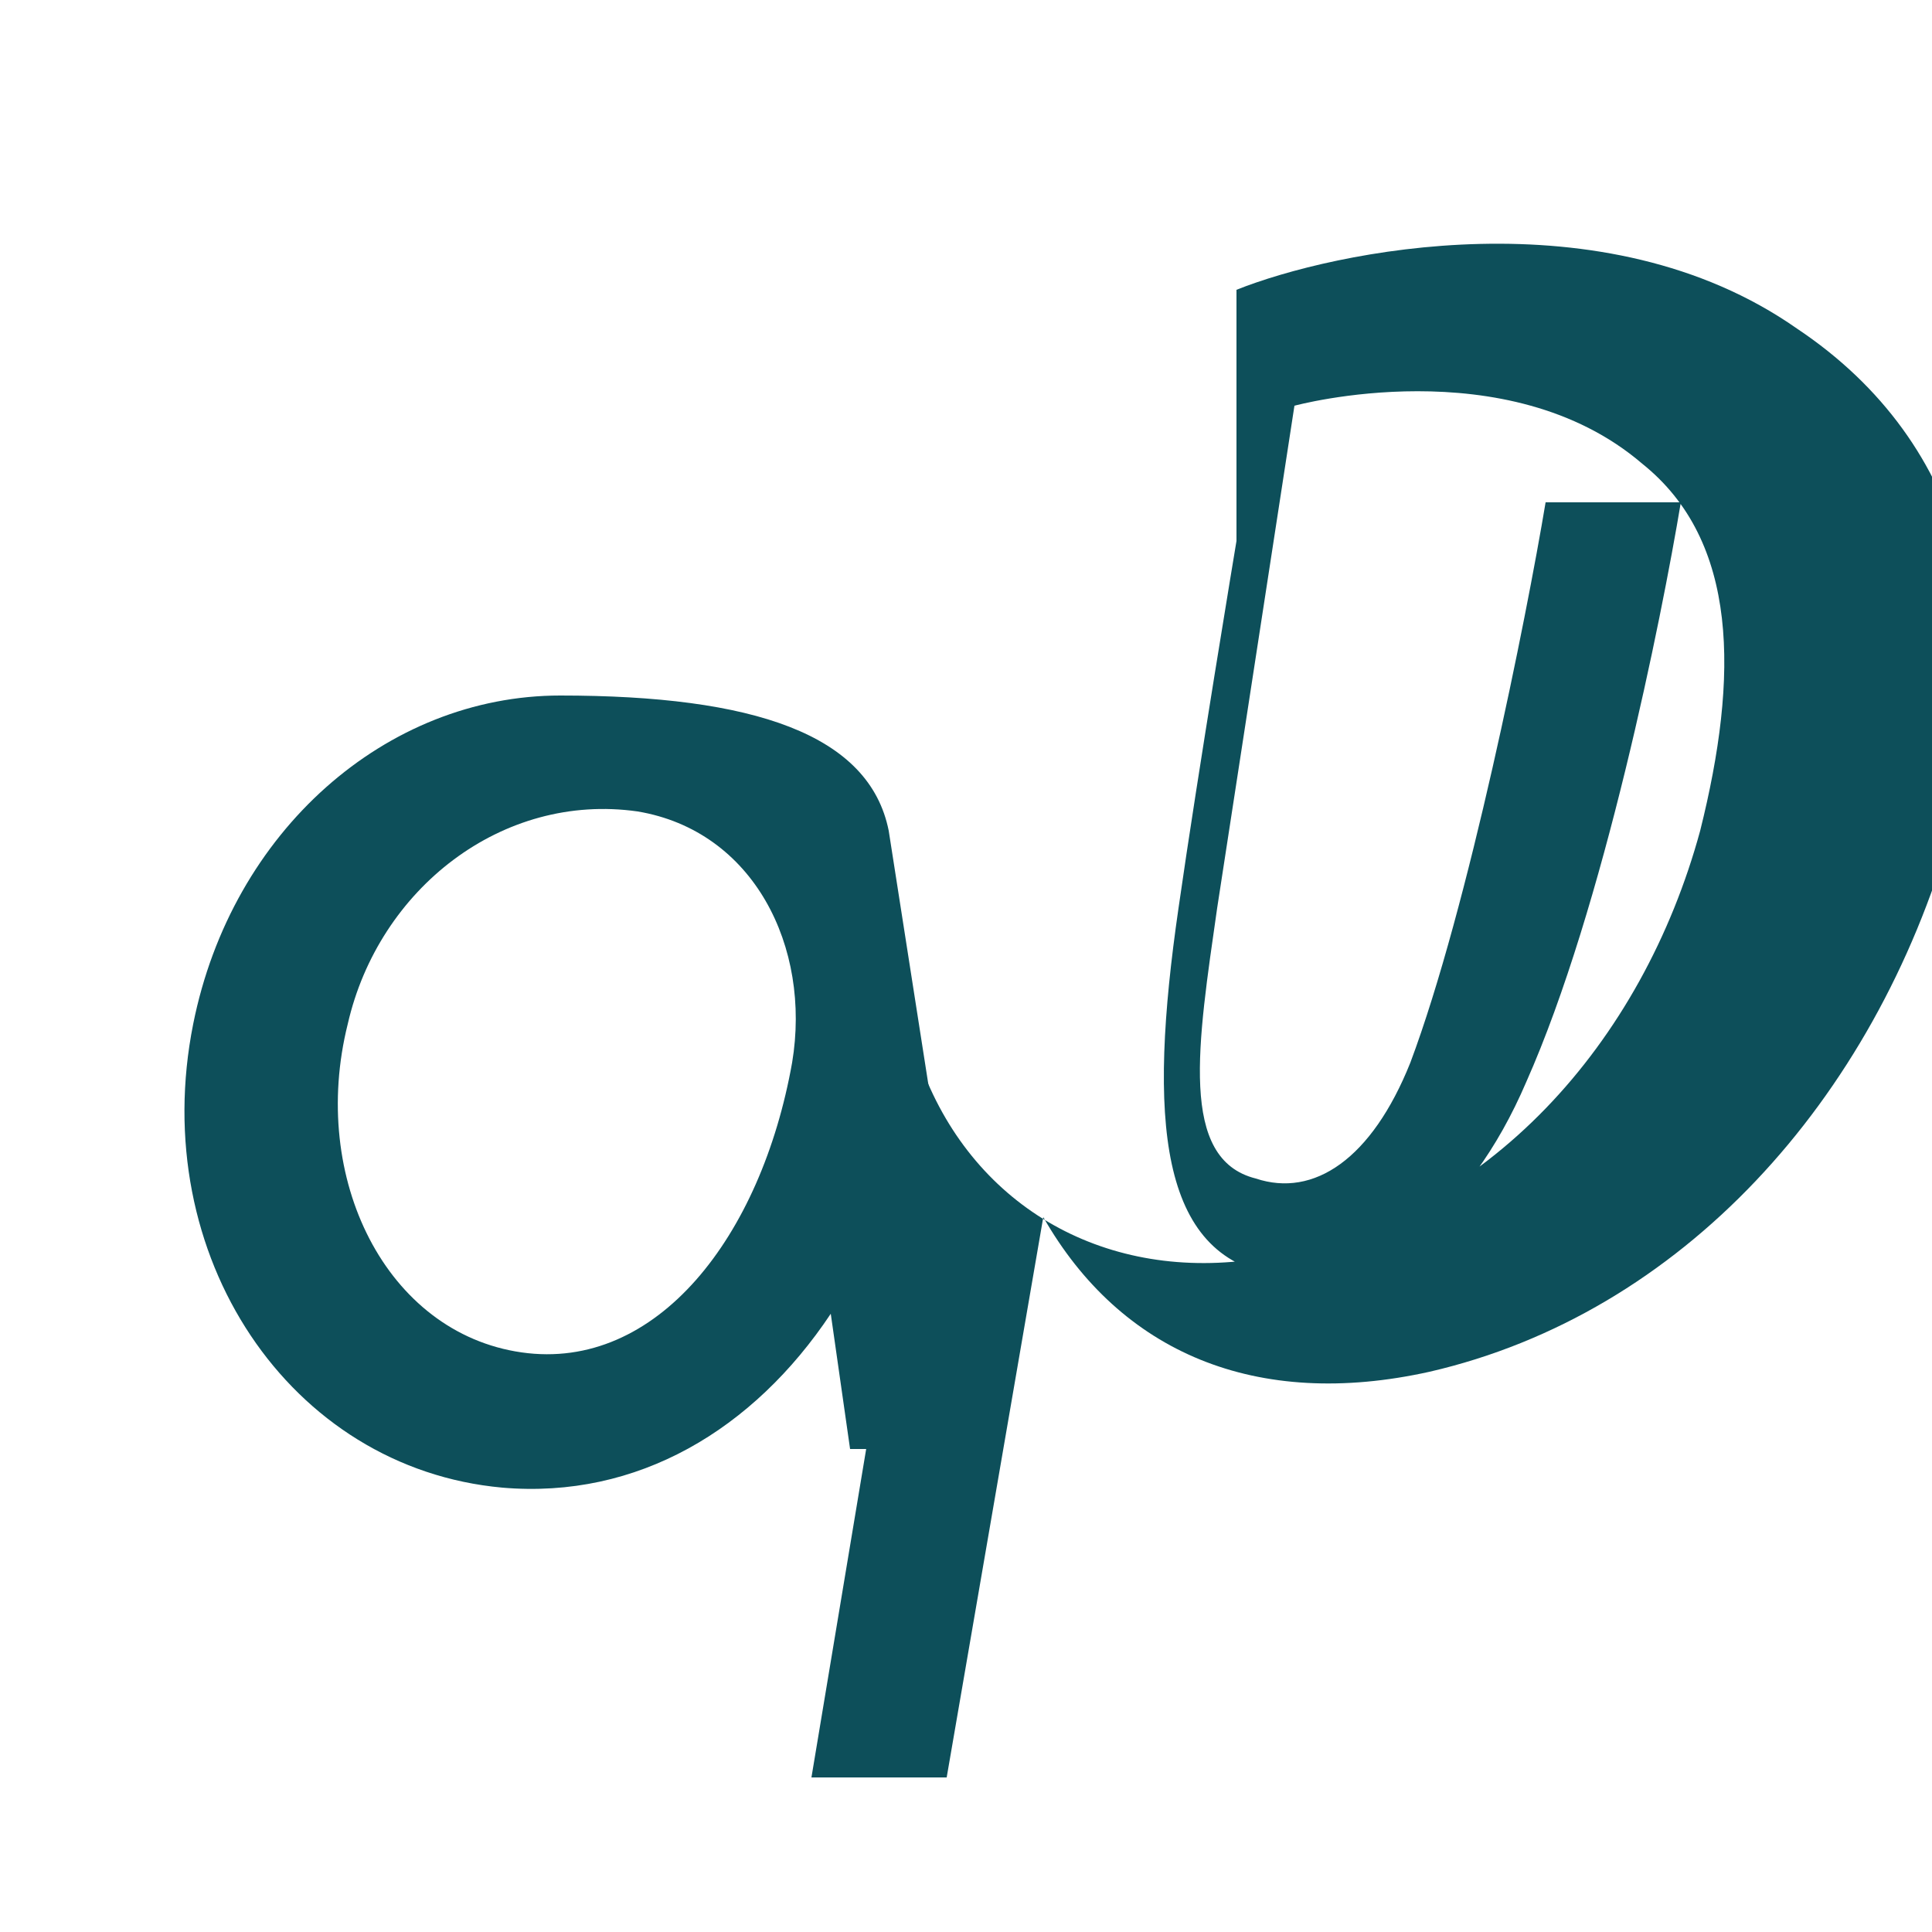 <svg xmlns="http://www.w3.org/2000/svg" viewBox="0 0 500 500">
  <defs>
    <style>
      .logo-stroke { fill: #0d4f5a; }
    </style>
  </defs>
  <!-- Stylized 'ap' logo -->
  <path class="logo-stroke" d="M145 180c-45 0-85 35-95 85-12 60 25 115 80 120 35 3 65-15 85-45l5 35h35l-25-160c-5-25-35-35-85-35zm-10 170c-35-5-55-45-45-85 8-35 40-60 75-55 30 5 45 35 40 65-8 45-35 80-70 75z"/>
  <path class="logo-stroke" d="M320 140c0 0-10 60-15 95-8 55-5 90 25 95 25 4 50-15 65-50 20-45 35-120 40-150h-35c-5 30-20 105-35 145-10 25-25 35-40 30-20-5-15-35-10-70l20-130c0 0 55-15 90 15 25 20 25 55 15 95-15 55-55 100-110 110-40 8-75-10-90-45l-30 180h35l25-145c20 35 55 50 100 40 65-15 115-70 135-140 15-50 5-100-40-130-50-35-120-20-145-10z"/>
</svg>
